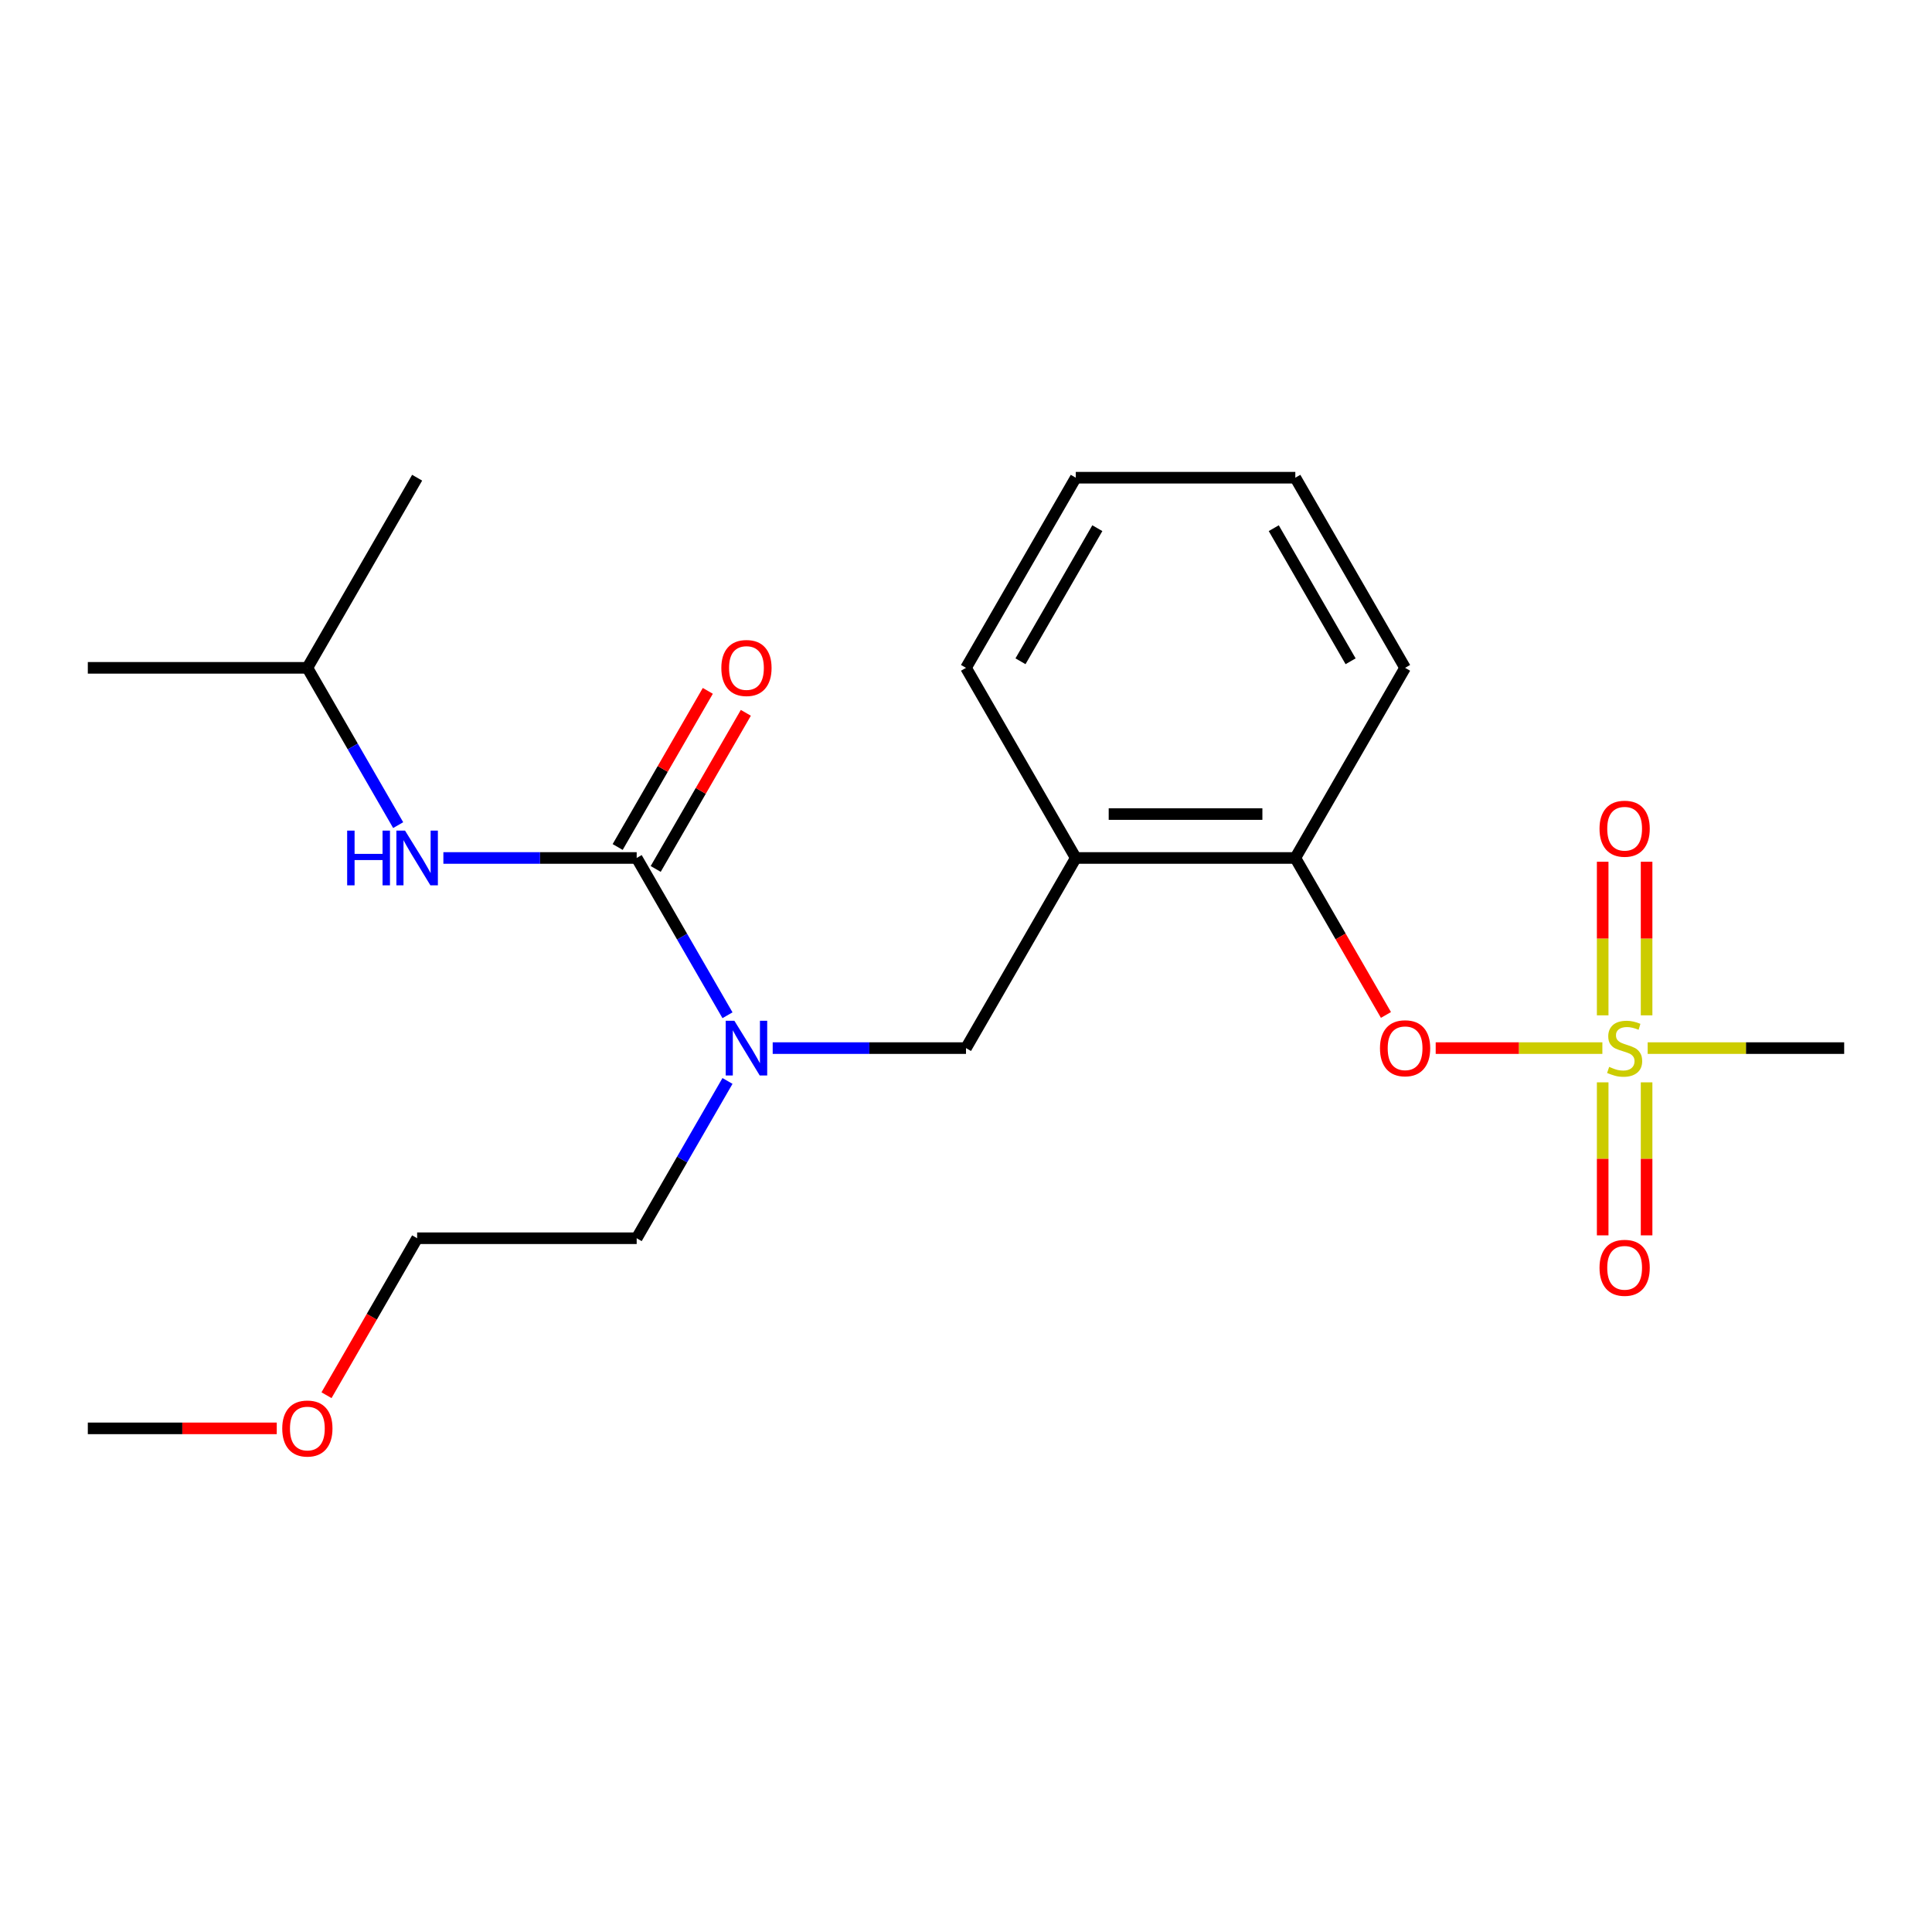 <?xml version='1.0' encoding='iso-8859-1'?>
<svg version='1.1' baseProfile='full'
              xmlns='http://www.w3.org/2000/svg'
                      xmlns:rdkit='http://www.rdkit.org/xml'
                      xmlns:xlink='http://www.w3.org/1999/xlink'
                  xml:space='preserve'
width='1000px' height='1000px' viewBox='0 0 1000 1000'>
<!-- END OF HEADER -->
<rect style='opacity:1.0;fill:#FFFFFF;stroke:none' width='1000' height='1000' x='0' y='0'> </rect>
<path class='bond-0' d='M 159.091,345.673 L 45.455,345.673' style='fill:none;fill-rule:evenodd;stroke:#000000;stroke-width:6px;stroke-linecap:butt;stroke-linejoin:miter;stroke-opacity:1' />
<path class='bond-1' d='M 159.091,345.673 L 215.909,247.261' style='fill:none;fill-rule:evenodd;stroke:#000000;stroke-width:6px;stroke-linecap:butt;stroke-linejoin:miter;stroke-opacity:1' />
<path class='bond-2' d='M 159.091,345.673 L 182.592,386.378' style='fill:none;fill-rule:evenodd;stroke:#000000;stroke-width:6px;stroke-linecap:butt;stroke-linejoin:miter;stroke-opacity:1' />
<path class='bond-2' d='M 182.592,386.378 L 206.094,427.084' style='fill:none;fill-rule:evenodd;stroke:#0000FF;stroke-width:6px;stroke-linecap:butt;stroke-linejoin:miter;stroke-opacity:1' />
<path class='bond-3' d='M 500,542.497 L 556.818,444.085' style='fill:none;fill-rule:evenodd;stroke:#000000;stroke-width:6px;stroke-linecap:butt;stroke-linejoin:miter;stroke-opacity:1' />
<path class='bond-4' d='M 500,542.497 L 449.972,542.497' style='fill:none;fill-rule:evenodd;stroke:#000000;stroke-width:6px;stroke-linecap:butt;stroke-linejoin:miter;stroke-opacity:1' />
<path class='bond-4' d='M 449.972,542.497 L 399.945,542.497' style='fill:none;fill-rule:evenodd;stroke:#0000FF;stroke-width:6px;stroke-linecap:butt;stroke-linejoin:miter;stroke-opacity:1' />
<path class='bond-5' d='M 376.548,525.496 L 353.047,484.79' style='fill:none;fill-rule:evenodd;stroke:#0000FF;stroke-width:6px;stroke-linecap:butt;stroke-linejoin:miter;stroke-opacity:1' />
<path class='bond-5' d='M 353.047,484.79 L 329.545,444.085' style='fill:none;fill-rule:evenodd;stroke:#000000;stroke-width:6px;stroke-linecap:butt;stroke-linejoin:miter;stroke-opacity:1' />
<path class='bond-6' d='M 376.548,559.498 L 353.047,600.203' style='fill:none;fill-rule:evenodd;stroke:#0000FF;stroke-width:6px;stroke-linecap:butt;stroke-linejoin:miter;stroke-opacity:1' />
<path class='bond-6' d='M 353.047,600.203 L 329.545,640.909' style='fill:none;fill-rule:evenodd;stroke:#000000;stroke-width:6px;stroke-linecap:butt;stroke-linejoin:miter;stroke-opacity:1' />
<path class='bond-7' d='M 339.387,449.767 L 362.715,409.361' style='fill:none;fill-rule:evenodd;stroke:#000000;stroke-width:6px;stroke-linecap:butt;stroke-linejoin:miter;stroke-opacity:1' />
<path class='bond-7' d='M 362.715,409.361 L 386.043,368.956' style='fill:none;fill-rule:evenodd;stroke:#FF0000;stroke-width:6px;stroke-linecap:butt;stroke-linejoin:miter;stroke-opacity:1' />
<path class='bond-7' d='M 319.704,438.403 L 343.032,397.998' style='fill:none;fill-rule:evenodd;stroke:#000000;stroke-width:6px;stroke-linecap:butt;stroke-linejoin:miter;stroke-opacity:1' />
<path class='bond-7' d='M 343.032,397.998 L 366.361,357.592' style='fill:none;fill-rule:evenodd;stroke:#FF0000;stroke-width:6px;stroke-linecap:butt;stroke-linejoin:miter;stroke-opacity:1' />
<path class='bond-8' d='M 329.545,444.085 L 279.518,444.085' style='fill:none;fill-rule:evenodd;stroke:#000000;stroke-width:6px;stroke-linecap:butt;stroke-linejoin:miter;stroke-opacity:1' />
<path class='bond-8' d='M 279.518,444.085 L 229.49,444.085' style='fill:none;fill-rule:evenodd;stroke:#0000FF;stroke-width:6px;stroke-linecap:butt;stroke-linejoin:miter;stroke-opacity:1' />
<path class='bond-9' d='M 168.999,722.16 L 192.454,681.534' style='fill:none;fill-rule:evenodd;stroke:#FF0000;stroke-width:6px;stroke-linecap:butt;stroke-linejoin:miter;stroke-opacity:1' />
<path class='bond-9' d='M 192.454,681.534 L 215.909,640.909' style='fill:none;fill-rule:evenodd;stroke:#000000;stroke-width:6px;stroke-linecap:butt;stroke-linejoin:miter;stroke-opacity:1' />
<path class='bond-10' d='M 143.25,739.321 L 94.352,739.321' style='fill:none;fill-rule:evenodd;stroke:#FF0000;stroke-width:6px;stroke-linecap:butt;stroke-linejoin:miter;stroke-opacity:1' />
<path class='bond-10' d='M 94.352,739.321 L 45.455,739.321' style='fill:none;fill-rule:evenodd;stroke:#000000;stroke-width:6px;stroke-linecap:butt;stroke-linejoin:miter;stroke-opacity:1' />
<path class='bond-11' d='M 329.545,640.909 L 215.909,640.909' style='fill:none;fill-rule:evenodd;stroke:#000000;stroke-width:6px;stroke-linecap:butt;stroke-linejoin:miter;stroke-opacity:1' />
<path class='bond-12' d='M 556.818,247.261 L 500,345.673' style='fill:none;fill-rule:evenodd;stroke:#000000;stroke-width:6px;stroke-linecap:butt;stroke-linejoin:miter;stroke-opacity:1' />
<path class='bond-12' d='M 567.978,273.386 L 528.205,342.275' style='fill:none;fill-rule:evenodd;stroke:#000000;stroke-width:6px;stroke-linecap:butt;stroke-linejoin:miter;stroke-opacity:1' />
<path class='bond-13' d='M 556.818,247.261 L 670.455,247.261' style='fill:none;fill-rule:evenodd;stroke:#000000;stroke-width:6px;stroke-linecap:butt;stroke-linejoin:miter;stroke-opacity:1' />
<path class='bond-14' d='M 500,345.673 L 556.818,444.085' style='fill:none;fill-rule:evenodd;stroke:#000000;stroke-width:6px;stroke-linecap:butt;stroke-linejoin:miter;stroke-opacity:1' />
<path class='bond-15' d='M 556.818,444.085 L 670.455,444.085' style='fill:none;fill-rule:evenodd;stroke:#000000;stroke-width:6px;stroke-linecap:butt;stroke-linejoin:miter;stroke-opacity:1' />
<path class='bond-15' d='M 573.864,421.358 L 653.409,421.358' style='fill:none;fill-rule:evenodd;stroke:#000000;stroke-width:6px;stroke-linecap:butt;stroke-linejoin:miter;stroke-opacity:1' />
<path class='bond-16' d='M 670.455,444.085 L 727.273,345.673' style='fill:none;fill-rule:evenodd;stroke:#000000;stroke-width:6px;stroke-linecap:butt;stroke-linejoin:miter;stroke-opacity:1' />
<path class='bond-17' d='M 670.455,444.085 L 693.91,484.71' style='fill:none;fill-rule:evenodd;stroke:#000000;stroke-width:6px;stroke-linecap:butt;stroke-linejoin:miter;stroke-opacity:1' />
<path class='bond-17' d='M 693.91,484.71 L 717.365,525.336' style='fill:none;fill-rule:evenodd;stroke:#FF0000;stroke-width:6px;stroke-linecap:butt;stroke-linejoin:miter;stroke-opacity:1' />
<path class='bond-18' d='M 727.273,345.673 L 670.455,247.261' style='fill:none;fill-rule:evenodd;stroke:#000000;stroke-width:6px;stroke-linecap:butt;stroke-linejoin:miter;stroke-opacity:1' />
<path class='bond-18' d='M 699.068,342.275 L 659.295,273.386' style='fill:none;fill-rule:evenodd;stroke:#000000;stroke-width:6px;stroke-linecap:butt;stroke-linejoin:miter;stroke-opacity:1' />
<path class='bond-19' d='M 954.545,542.497 L 903.688,542.497' style='fill:none;fill-rule:evenodd;stroke:#000000;stroke-width:6px;stroke-linecap:butt;stroke-linejoin:miter;stroke-opacity:1' />
<path class='bond-19' d='M 903.688,542.497 L 852.83,542.497' style='fill:none;fill-rule:evenodd;stroke:#CCCC00;stroke-width:6px;stroke-linecap:butt;stroke-linejoin:miter;stroke-opacity:1' />
<path class='bond-20' d='M 743.114,542.497 L 786.249,542.497' style='fill:none;fill-rule:evenodd;stroke:#FF0000;stroke-width:6px;stroke-linecap:butt;stroke-linejoin:miter;stroke-opacity:1' />
<path class='bond-20' d='M 786.249,542.497 L 829.384,542.497' style='fill:none;fill-rule:evenodd;stroke:#CCCC00;stroke-width:6px;stroke-linecap:butt;stroke-linejoin:miter;stroke-opacity:1' />
<path class='bond-21' d='M 852.273,525.536 L 852.273,485.787' style='fill:none;fill-rule:evenodd;stroke:#CCCC00;stroke-width:6px;stroke-linecap:butt;stroke-linejoin:miter;stroke-opacity:1' />
<path class='bond-21' d='M 852.273,485.787 L 852.273,446.037' style='fill:none;fill-rule:evenodd;stroke:#FF0000;stroke-width:6px;stroke-linecap:butt;stroke-linejoin:miter;stroke-opacity:1' />
<path class='bond-21' d='M 829.545,525.536 L 829.545,485.787' style='fill:none;fill-rule:evenodd;stroke:#CCCC00;stroke-width:6px;stroke-linecap:butt;stroke-linejoin:miter;stroke-opacity:1' />
<path class='bond-21' d='M 829.545,485.787 L 829.545,446.037' style='fill:none;fill-rule:evenodd;stroke:#FF0000;stroke-width:6px;stroke-linecap:butt;stroke-linejoin:miter;stroke-opacity:1' />
<path class='bond-22' d='M 829.545,560.218 L 829.545,599.817' style='fill:none;fill-rule:evenodd;stroke:#CCCC00;stroke-width:6px;stroke-linecap:butt;stroke-linejoin:miter;stroke-opacity:1' />
<path class='bond-22' d='M 829.545,599.817 L 829.545,639.415' style='fill:none;fill-rule:evenodd;stroke:#FF0000;stroke-width:6px;stroke-linecap:butt;stroke-linejoin:miter;stroke-opacity:1' />
<path class='bond-22' d='M 852.273,560.218 L 852.273,599.817' style='fill:none;fill-rule:evenodd;stroke:#CCCC00;stroke-width:6px;stroke-linecap:butt;stroke-linejoin:miter;stroke-opacity:1' />
<path class='bond-22' d='M 852.273,599.817 L 852.273,639.415' style='fill:none;fill-rule:evenodd;stroke:#FF0000;stroke-width:6px;stroke-linecap:butt;stroke-linejoin:miter;stroke-opacity:1' />
<path  class='atom-2' d='M 380.104 528.337
L 389.384 543.337
Q 390.304 544.817, 391.784 547.497
Q 393.264 550.177, 393.344 550.337
L 393.344 528.337
L 397.104 528.337
L 397.104 556.657
L 393.224 556.657
L 383.264 540.257
Q 382.104 538.337, 380.864 536.137
Q 379.664 533.937, 379.304 533.257
L 379.304 556.657
L 375.624 556.657
L 375.624 528.337
L 380.104 528.337
' fill='#0000FF'/>
<path  class='atom-4' d='M 373.364 345.753
Q 373.364 338.953, 376.724 335.153
Q 380.084 331.353, 386.364 331.353
Q 392.644 331.353, 396.004 335.153
Q 399.364 338.953, 399.364 345.753
Q 399.364 352.633, 395.964 356.553
Q 392.564 360.433, 386.364 360.433
Q 380.124 360.433, 376.724 356.553
Q 373.364 352.673, 373.364 345.753
M 386.364 357.233
Q 390.684 357.233, 393.004 354.353
Q 395.364 351.433, 395.364 345.753
Q 395.364 340.193, 393.004 337.393
Q 390.684 334.553, 386.364 334.553
Q 382.044 334.553, 379.684 337.353
Q 377.364 340.153, 377.364 345.753
Q 377.364 351.473, 379.684 354.353
Q 382.044 357.233, 386.364 357.233
' fill='#FF0000'/>
<path  class='atom-5' d='M 179.689 429.925
L 183.529 429.925
L 183.529 441.965
L 198.009 441.965
L 198.009 429.925
L 201.849 429.925
L 201.849 458.245
L 198.009 458.245
L 198.009 445.165
L 183.529 445.165
L 183.529 458.245
L 179.689 458.245
L 179.689 429.925
' fill='#0000FF'/>
<path  class='atom-5' d='M 209.649 429.925
L 218.929 444.925
Q 219.849 446.405, 221.329 449.085
Q 222.809 451.765, 222.889 451.925
L 222.889 429.925
L 226.649 429.925
L 226.649 458.245
L 222.769 458.245
L 212.809 441.845
Q 211.649 439.925, 210.409 437.725
Q 209.209 435.525, 208.849 434.845
L 208.849 458.245
L 205.169 458.245
L 205.169 429.925
L 209.649 429.925
' fill='#0000FF'/>
<path  class='atom-8' d='M 146.091 739.401
Q 146.091 732.601, 149.451 728.801
Q 152.811 725.001, 159.091 725.001
Q 165.371 725.001, 168.731 728.801
Q 172.091 732.601, 172.091 739.401
Q 172.091 746.281, 168.691 750.201
Q 165.291 754.081, 159.091 754.081
Q 152.851 754.081, 149.451 750.201
Q 146.091 746.321, 146.091 739.401
M 159.091 750.881
Q 163.411 750.881, 165.731 748.001
Q 168.091 745.081, 168.091 739.401
Q 168.091 733.841, 165.731 731.041
Q 163.411 728.201, 159.091 728.201
Q 154.771 728.201, 152.411 731.001
Q 150.091 733.801, 150.091 739.401
Q 150.091 745.121, 152.411 748.001
Q 154.771 750.881, 159.091 750.881
' fill='#FF0000'/>
<path  class='atom-17' d='M 714.273 542.577
Q 714.273 535.777, 717.633 531.977
Q 720.993 528.177, 727.273 528.177
Q 733.553 528.177, 736.913 531.977
Q 740.273 535.777, 740.273 542.577
Q 740.273 549.457, 736.873 553.377
Q 733.473 557.257, 727.273 557.257
Q 721.033 557.257, 717.633 553.377
Q 714.273 549.497, 714.273 542.577
M 727.273 554.057
Q 731.593 554.057, 733.913 551.177
Q 736.273 548.257, 736.273 542.577
Q 736.273 537.017, 733.913 534.217
Q 731.593 531.377, 727.273 531.377
Q 722.953 531.377, 720.593 534.177
Q 718.273 536.977, 718.273 542.577
Q 718.273 548.297, 720.593 551.177
Q 722.953 554.057, 727.273 554.057
' fill='#FF0000'/>
<path  class='atom-18' d='M 832.909 552.217
Q 833.229 552.337, 834.549 552.897
Q 835.869 553.457, 837.309 553.817
Q 838.789 554.137, 840.229 554.137
Q 842.909 554.137, 844.469 552.857
Q 846.029 551.537, 846.029 549.257
Q 846.029 547.697, 845.229 546.737
Q 844.469 545.777, 843.269 545.257
Q 842.069 544.737, 840.069 544.137
Q 837.549 543.377, 836.029 542.657
Q 834.549 541.937, 833.469 540.417
Q 832.429 538.897, 832.429 536.337
Q 832.429 532.777, 834.829 530.577
Q 837.269 528.377, 842.069 528.377
Q 845.349 528.377, 849.069 529.937
L 848.149 533.017
Q 844.749 531.617, 842.189 531.617
Q 839.429 531.617, 837.909 532.777
Q 836.389 533.897, 836.429 535.857
Q 836.429 537.377, 837.189 538.297
Q 837.989 539.217, 839.109 539.737
Q 840.269 540.257, 842.189 540.857
Q 844.749 541.657, 846.269 542.457
Q 847.789 543.257, 848.869 544.897
Q 849.989 546.497, 849.989 549.257
Q 849.989 553.177, 847.349 555.297
Q 844.749 557.377, 840.389 557.377
Q 837.869 557.377, 835.949 556.817
Q 834.069 556.297, 831.829 555.377
L 832.909 552.217
' fill='#CCCC00'/>
<path  class='atom-19' d='M 827.909 428.941
Q 827.909 422.141, 831.269 418.341
Q 834.629 414.541, 840.909 414.541
Q 847.189 414.541, 850.549 418.341
Q 853.909 422.141, 853.909 428.941
Q 853.909 435.821, 850.509 439.741
Q 847.109 443.621, 840.909 443.621
Q 834.669 443.621, 831.269 439.741
Q 827.909 435.861, 827.909 428.941
M 840.909 440.421
Q 845.229 440.421, 847.549 437.541
Q 849.909 434.621, 849.909 428.941
Q 849.909 423.381, 847.549 420.581
Q 845.229 417.741, 840.909 417.741
Q 836.589 417.741, 834.229 420.541
Q 831.909 423.341, 831.909 428.941
Q 831.909 434.661, 834.229 437.541
Q 836.589 440.421, 840.909 440.421
' fill='#FF0000'/>
<path  class='atom-20' d='M 827.909 656.213
Q 827.909 649.413, 831.269 645.613
Q 834.629 641.813, 840.909 641.813
Q 847.189 641.813, 850.549 645.613
Q 853.909 649.413, 853.909 656.213
Q 853.909 663.093, 850.509 667.013
Q 847.109 670.893, 840.909 670.893
Q 834.669 670.893, 831.269 667.013
Q 827.909 663.133, 827.909 656.213
M 840.909 667.693
Q 845.229 667.693, 847.549 664.813
Q 849.909 661.893, 849.909 656.213
Q 849.909 650.653, 847.549 647.853
Q 845.229 645.013, 840.909 645.013
Q 836.589 645.013, 834.229 647.813
Q 831.909 650.613, 831.909 656.213
Q 831.909 661.933, 834.229 664.813
Q 836.589 667.693, 840.909 667.693
' fill='#FF0000'/>
</svg>
